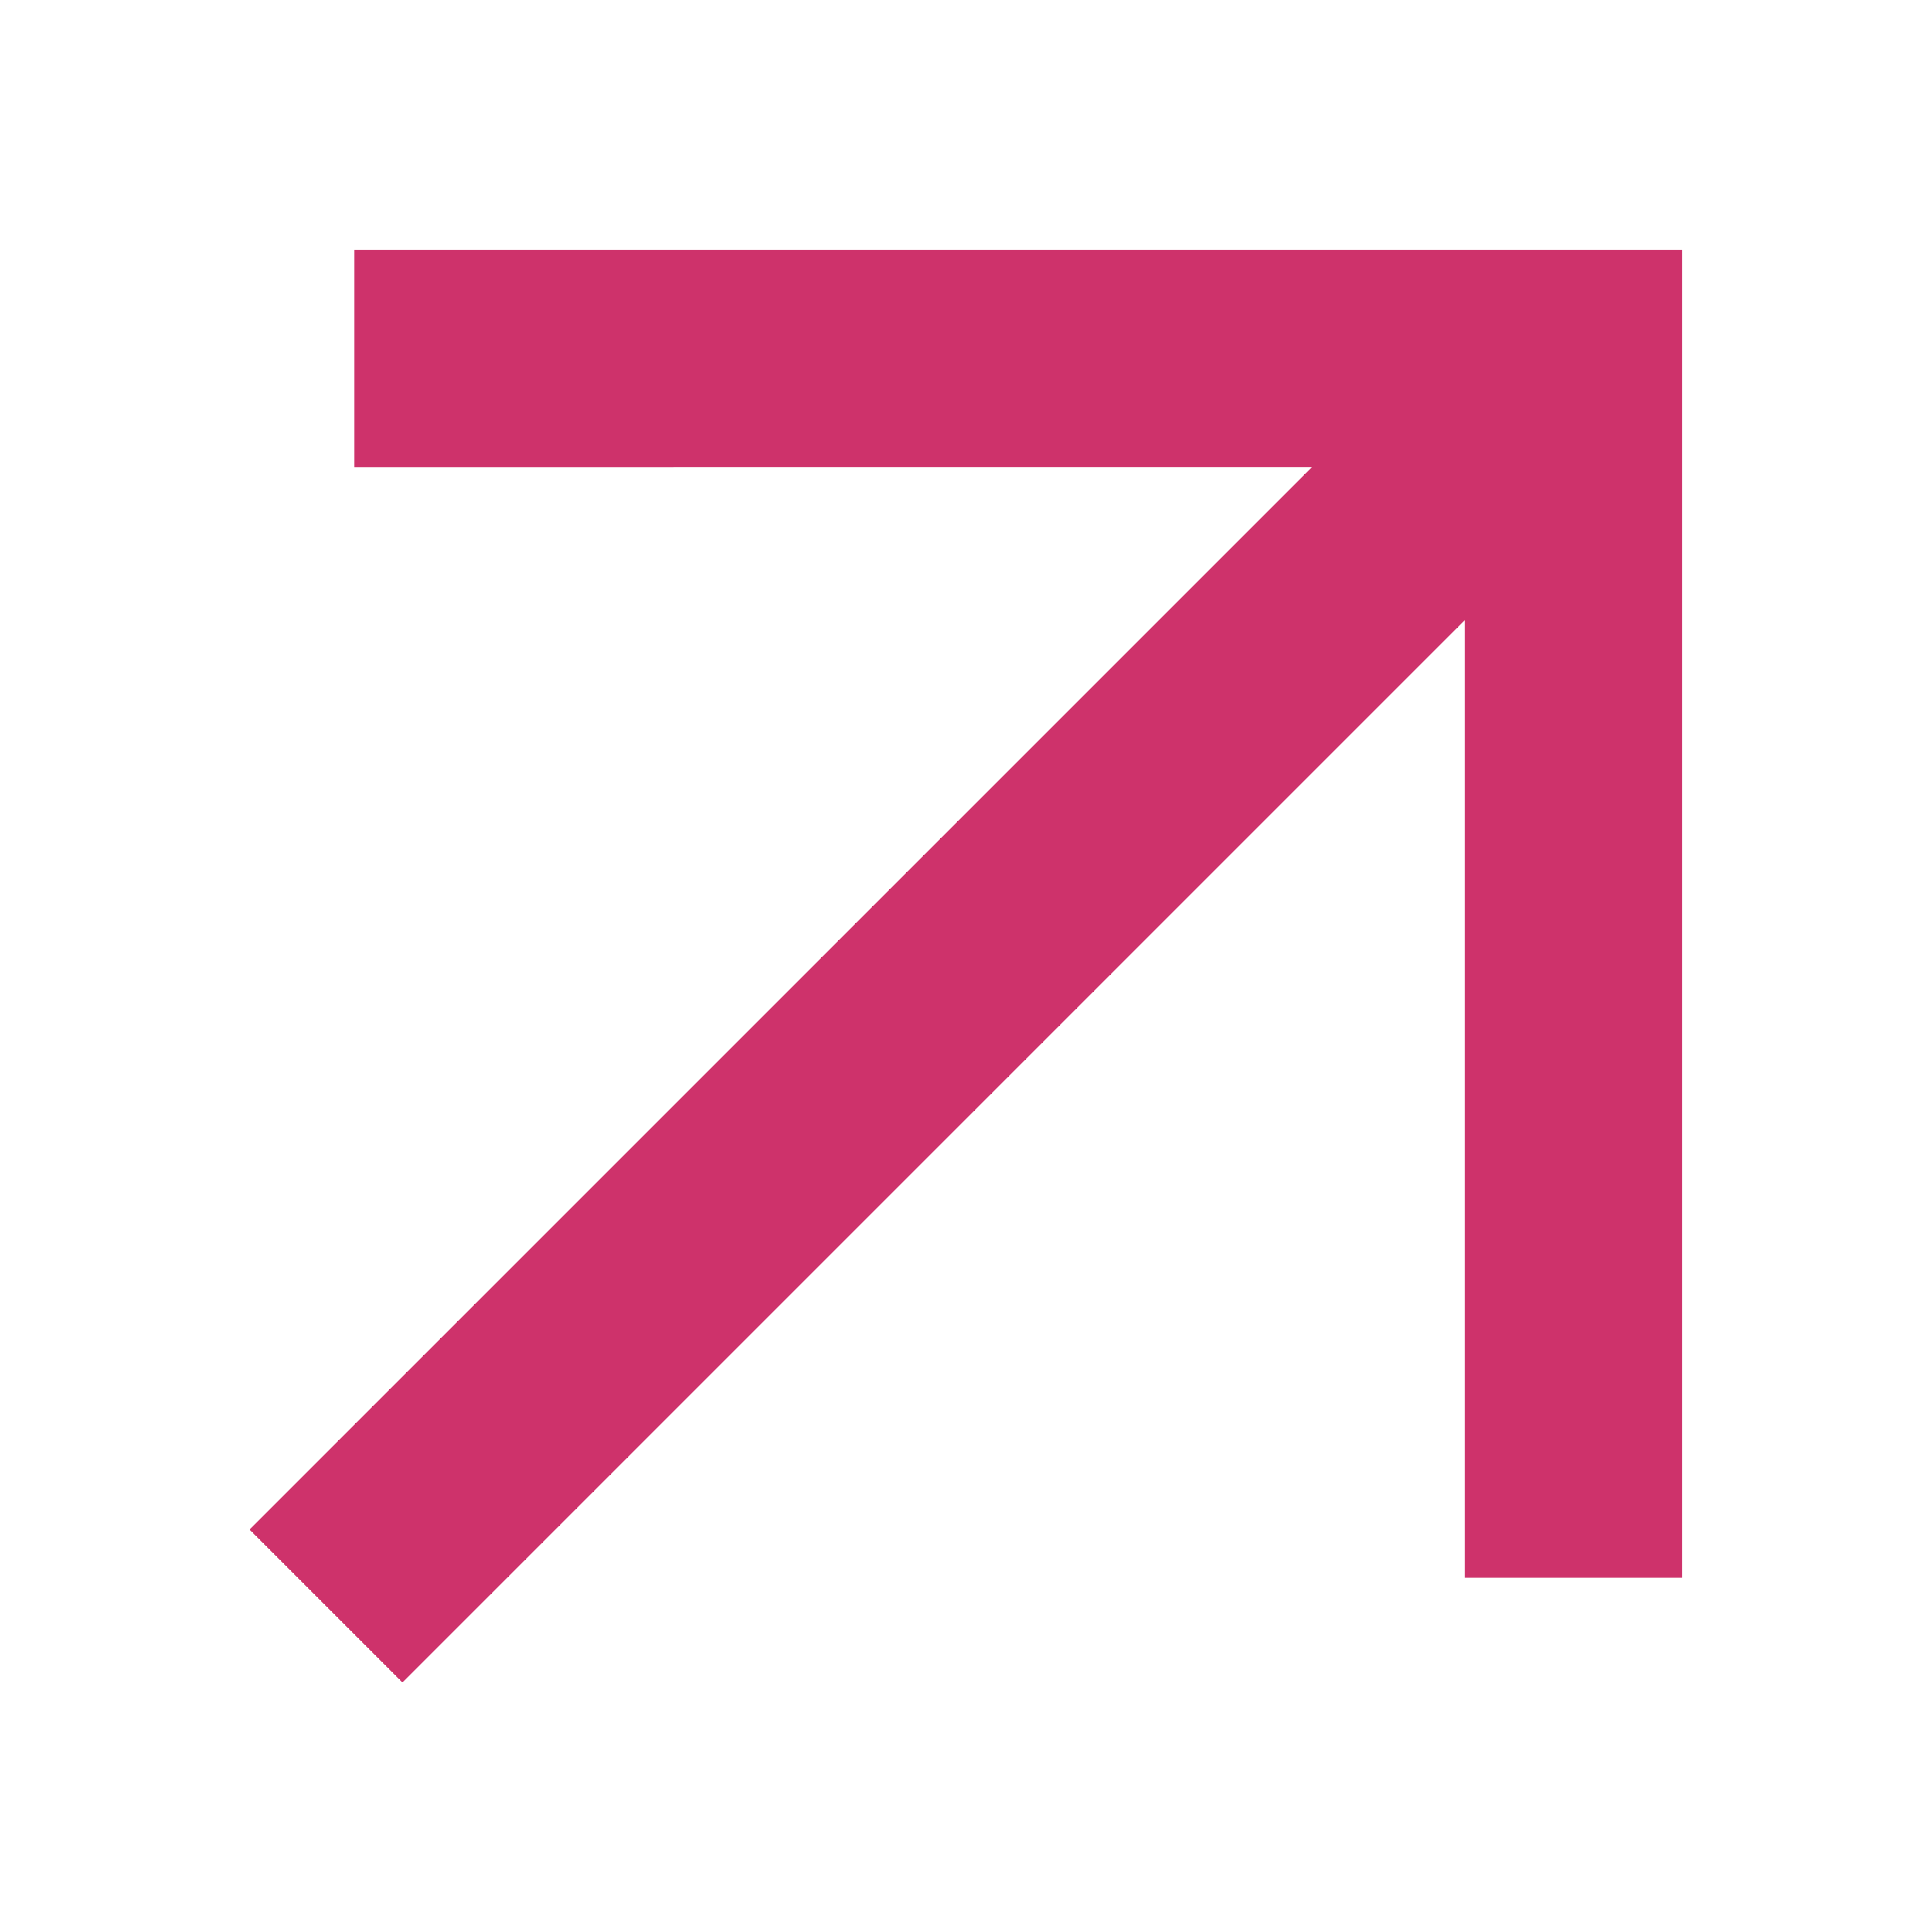 <svg xmlns="http://www.w3.org/2000/svg" id="Capa_1" viewBox="0 0 24 24"><defs><style>      .st0 {        fill: #ce326b;      }    </style></defs><path class="st0" d="M5,20.9l-1.9-1.9,13.2-13.2H4.4v-2.7h16.5v16.5h-2.7V7.7s-13.2,13.2-13.2,13.2Z"></path></svg>